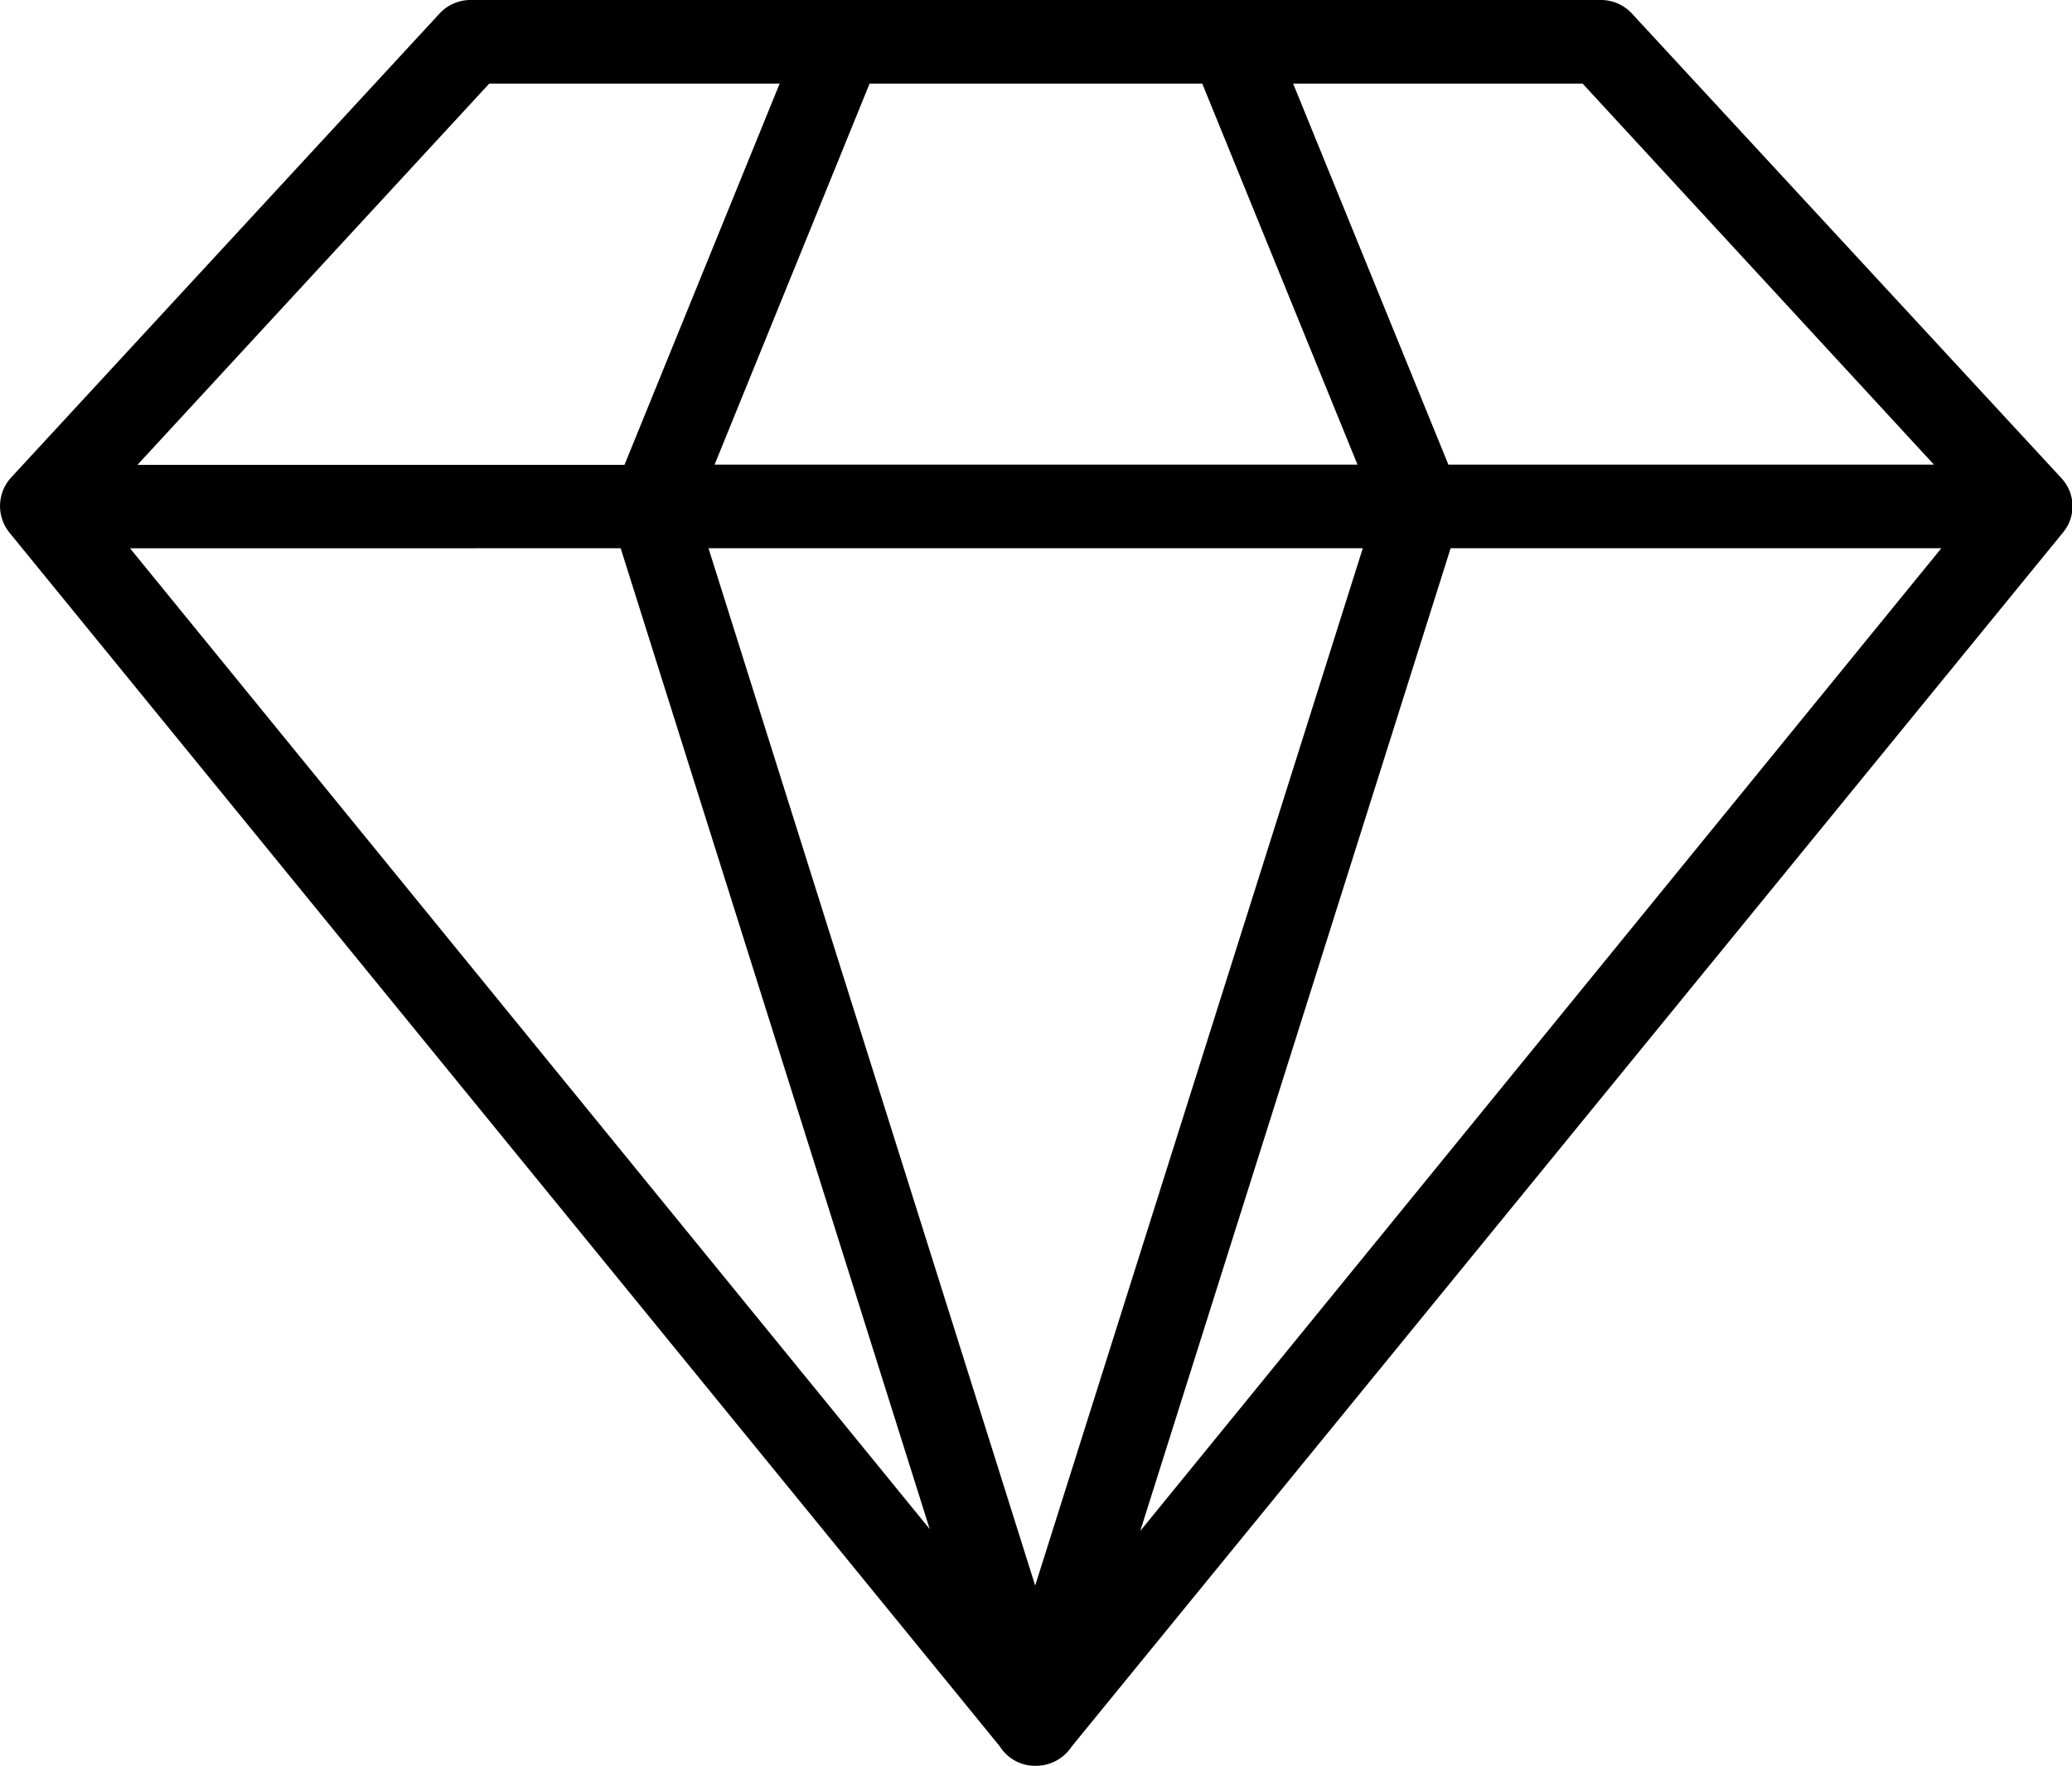 <svg id="noun_Diamond_2143693" xmlns="http://www.w3.org/2000/svg" width="26.563" height="22.644" viewBox="0 0 26.563 22.644">
  <g id="Group_151" data-name="Group 151" transform="translate(0 0)">
    <g id="Group_150" data-name="Group 150" transform="translate(0 0)">
      <g id="Group_149" data-name="Group 149">
        <path id="Path_151" data-name="Path 151" d="M43.767,45.707a.54.54,0,0,0-.393-.167H28.886a.54.54,0,0,0-.393.167l-5.5,5.957a.542.542,0,0,0-.024.7l12.7,15.566a.535.535,0,0,0,.459.25h.006a.55.55,0,0,0,.459-.25L49.3,52.367a.527.527,0,0,0-.024-.7Zm3.878,5.79H41.42l-1.99-4.885h3.711Zm-15.632,0L34,46.612h4.265l1.99,4.885Zm8.31,1.072-4.2,13.3-4.188-13.3Zm-9.514,0,3.962,12.576L24.519,52.57Zm10.64,0h6.291l-10.27,12.6ZM29.124,46.612h3.723L30.858,51.5H24.614Z" transform="translate(-22.852 -45.54)"/>
      </g>
    </g>
  </g>
</svg>
